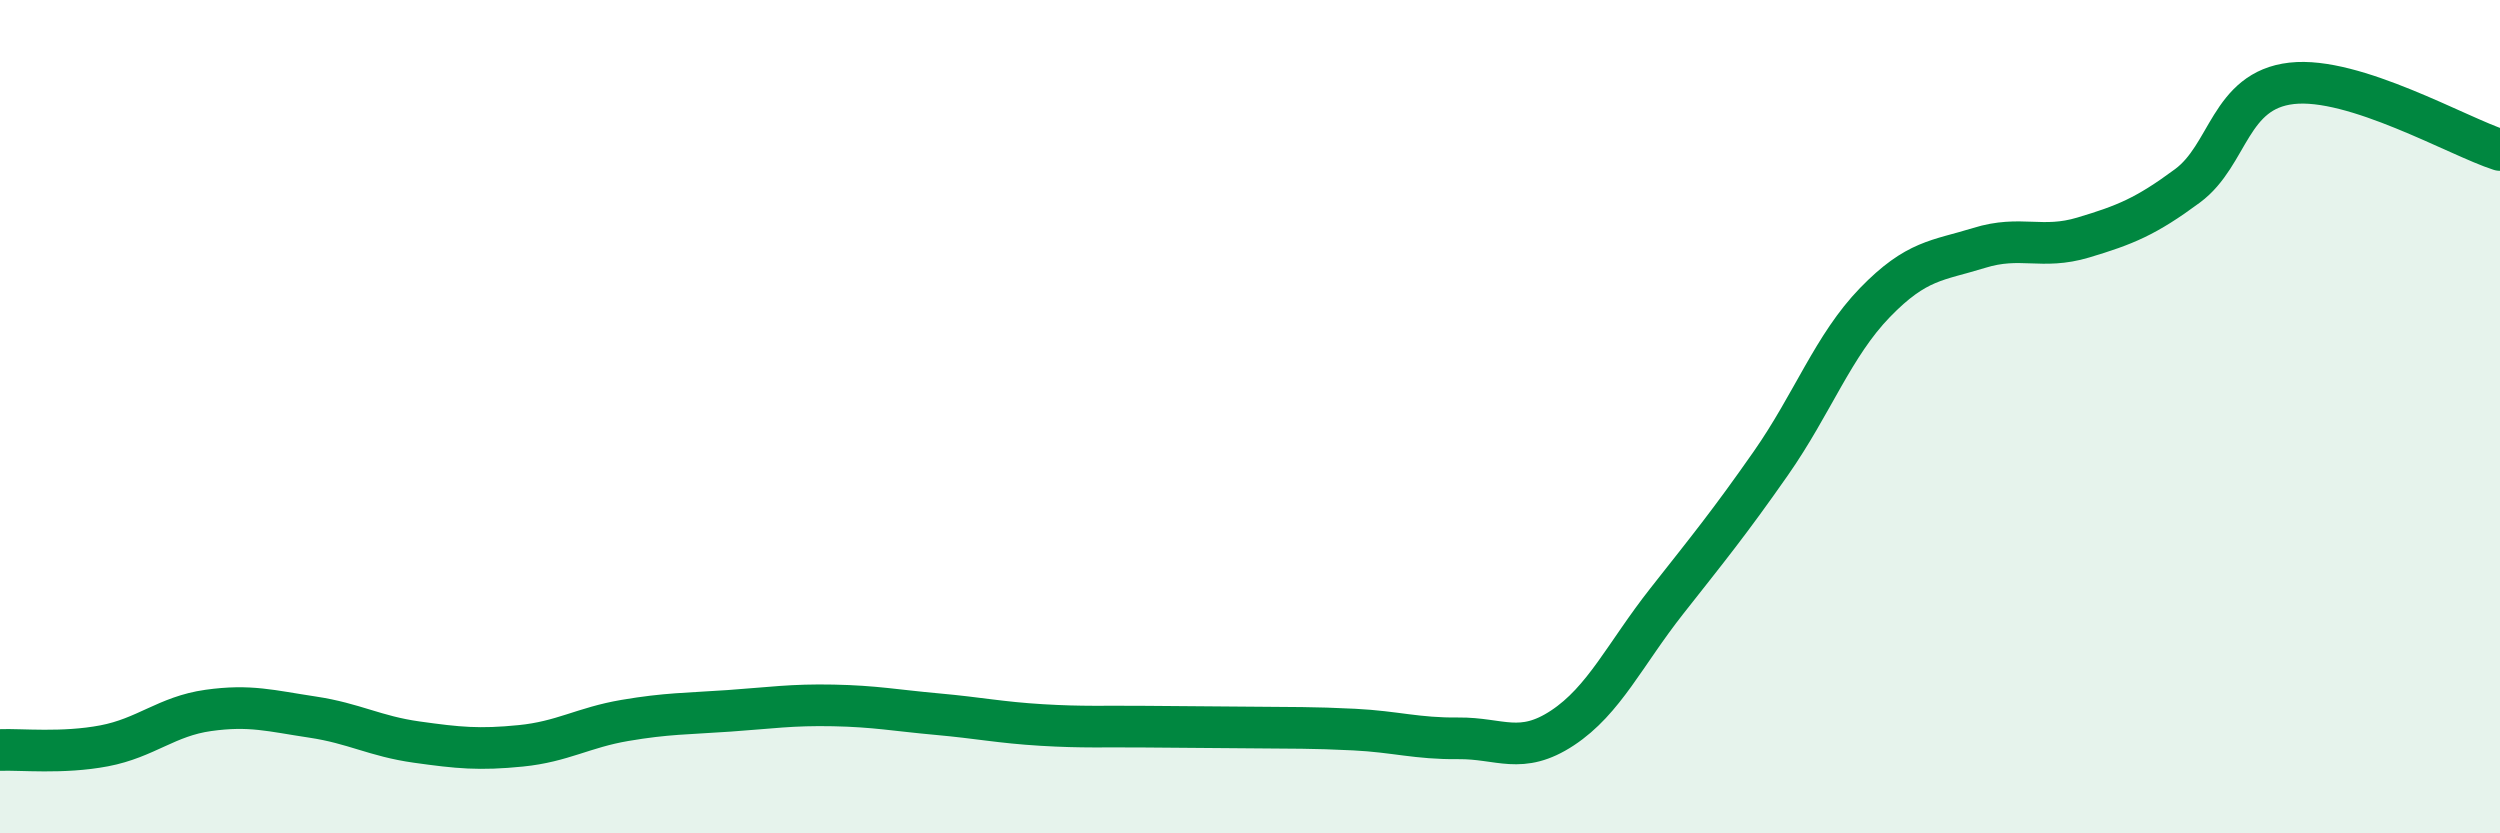 
    <svg width="60" height="20" viewBox="0 0 60 20" xmlns="http://www.w3.org/2000/svg">
      <path
        d="M 0,18 C 0.5,17.98 1.5,18.09 2.5,17.9 C 3.5,17.71 4,17.19 5,17.05 C 6,16.91 6.5,17.06 7.5,17.21 C 8.5,17.36 9,17.67 10,17.81 C 11,17.95 11.5,18 12.5,17.9 C 13.5,17.8 14,17.46 15,17.29 C 16,17.12 16.5,17.13 17.5,17.06 C 18.5,16.99 19,16.91 20,16.93 C 21,16.95 21.5,17.05 22.5,17.14 C 23.5,17.23 24,17.34 25,17.4 C 26,17.46 26.5,17.43 27.5,17.44 C 28.5,17.45 29,17.45 30,17.46 C 31,17.47 31.5,17.46 32.5,17.51 C 33.5,17.56 34,17.73 35,17.72 C 36,17.71 36.5,18.13 37.5,17.47 C 38.5,16.81 39,15.7 40,14.43 C 41,13.16 41.5,12.55 42.5,11.12 C 43.5,9.69 44,8.29 45,7.26 C 46,6.23 46.5,6.26 47.5,5.95 C 48.5,5.64 49,6 50,5.7 C 51,5.4 51.5,5.2 52.5,4.46 C 53.5,3.72 53.5,2.17 55,2 C 56.5,1.83 59,3.28 60,3.6L60 20L0 20Z"
        fill="#008740"
        opacity="0.1"
        stroke-linecap="round"
        stroke-linejoin="round"
      />
      <path
        d="M 0,18 C 0.5,17.98 1.5,18.09 2.5,17.9 C 3.5,17.71 4,17.19 5,17.05 C 6,16.91 6.5,17.06 7.5,17.21 C 8.5,17.36 9,17.67 10,17.81 C 11,17.95 11.5,18 12.5,17.9 C 13.5,17.8 14,17.46 15,17.29 C 16,17.12 16.5,17.13 17.5,17.06 C 18.5,16.99 19,16.91 20,16.93 C 21,16.95 21.5,17.05 22.5,17.14 C 23.5,17.23 24,17.34 25,17.4 C 26,17.46 26.5,17.43 27.5,17.44 C 28.5,17.45 29,17.45 30,17.46 C 31,17.47 31.5,17.46 32.5,17.51 C 33.5,17.56 34,17.73 35,17.72 C 36,17.71 36.5,18.13 37.5,17.47 C 38.5,16.81 39,15.7 40,14.43 C 41,13.16 41.5,12.55 42.5,11.12 C 43.5,9.69 44,8.29 45,7.26 C 46,6.23 46.5,6.26 47.5,5.95 C 48.5,5.64 49,6 50,5.7 C 51,5.4 51.5,5.2 52.5,4.46 C 53.5,3.72 53.5,2.17 55,2 C 56.5,1.83 59,3.28 60,3.6"
        stroke="#008740"
        stroke-width="1"
        fill="none"
        stroke-linecap="round"
        stroke-linejoin="round"
      />
    </svg>
  